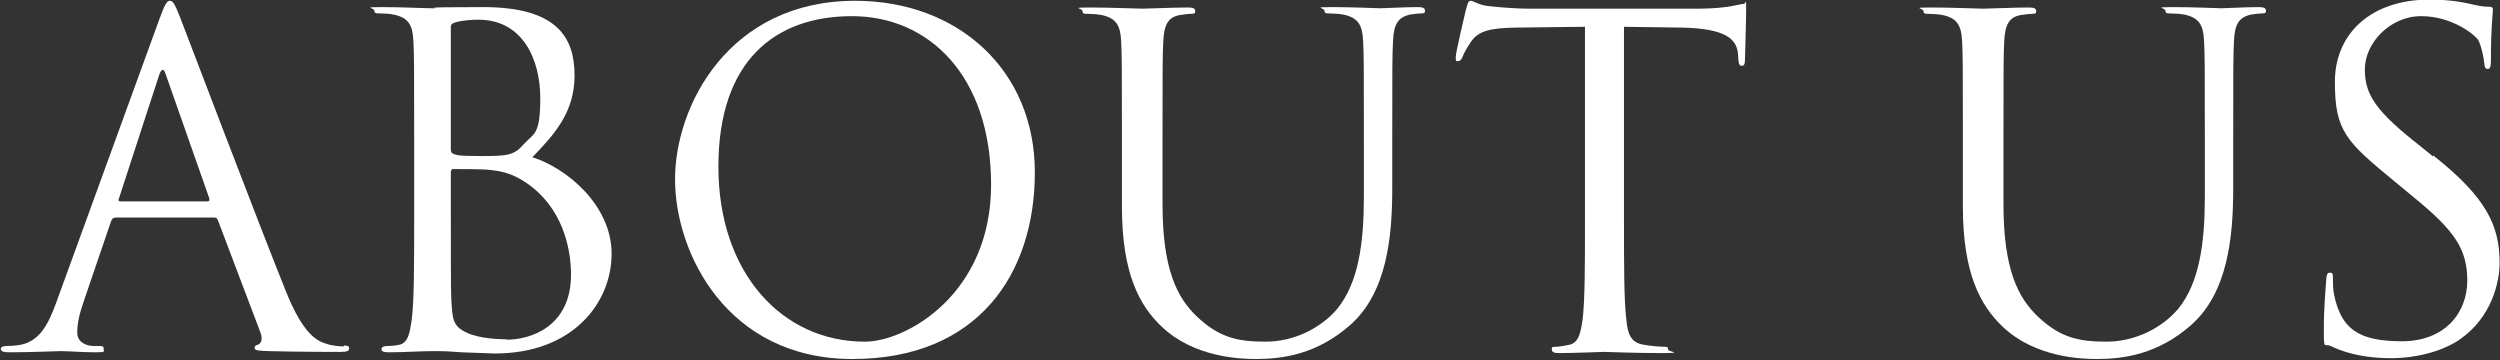 <?xml version="1.0" encoding="UTF-8"?>
<svg xmlns="http://www.w3.org/2000/svg" width="634.4" height="91.4" version="1.1" viewBox="0 0 634.4 91.4">
  <rect x="0" y="0" width="634.4" height="91.4" fill="#333333" stroke="none"/>
  <defs>
    <style>
      .cls-1 {
        fill: #fff;
      }
    </style>
  </defs>
  <!-- Generator: Adobe Illustrator 28.7.4, SVG Export Plug-In . SVG Version: 1.2.0 Build 166)  -->
  <g>
    <g id="_レイヤー_1" data-name="レイヤー_1">
      <g>
        <path class="cls-1" d="M87.2,87.9c-.9,0-2.8-.1-4.5-.7-2.4-.7-5.8-2.6-10-12.9-7.1-17.6-25.3-65.5-27-69.9-1.4-3.6-1.9-4.2-2.6-4.2s-1.2.7-2.6,4.5L14.3,76.7c-2.1,5.8-4.4,10.2-9.7,10.9-.9.1-2,.2-2.8.2s-1.6.2-1.6.7c0,.7.7.9,2.2.9,5.5,0,11.8-.3,13.1-.3s5.9.3,8.7.3,2.1-.2,2.1-.9-.3-.7-1.5-.7h-1c-2,0-4.2-1-4.2-3.4s.6-4.9,1.6-7.8l7-20.5c.2-.6.6-.9,1.2-.9h24.9c.6,0,.8.2,1,.7l10.8,28.5c.7,1.9,0,2.9-.7,3.1-.5.1-.8.3-.8.8,0,.7,1.3.7,3.5.8,8,.2,16.5.2,18.2.2s2.3-.2,2.3-.9-.6-.7-1.3-.7ZM52.7,51.1h-22.2c-.3,0-.6-.2-.3-.8l10.2-31.3c.6-1.7,1.2-1.7,1.7,0l11,31.3c.1.5.1.8-.5.8Z"/>
        <path class="cls-1" d="M134.9,40.1c5.5-5.7,10.9-11.4,10.9-20.9S141.6,1.8,122.6,1.8s-9.9.3-12.6.3-7.9-.3-13.1-.3-1.9.2-1.9.9.5.7,1.5.7,2.4.1,3.4.3c3.8.8,4.8,2.7,5,6.6.2,3.7.2,7,.2,25.1v20.4c0,11.1,0,20.3-.6,25.2-.5,3.4-.9,6-3.2,6.5-1,.2-1.9.3-2.8.3-1.5,0-1.7.5-1.7.8,0,.6.6.8,1.9.8,4.1,0,7.7-.3,11.4-.3s3.7.1,7.1.3c3.4.1,7.1.3,8.4.3,19.8,0,29.6-12.9,29.6-25.3s-11.5-21.8-20.1-24.5ZM114.4,6.9c0-.7.3-1,1.4-1.3,1.9-.5,4.3-.6,5.6-.6,11.4,0,15.7,10.3,15.7,19.9s-1.7,8.9-4.2,11.7c-2.4,2.8-4.1,3-10.6,3s-6.4-.3-7.1-.5c-.6-.2-.8-.5-.8-1.3V6.9ZM128.6,86.1c-2.1,0-7.1-.2-10.2-1.7-3.6-1.7-3.6-3.4-3.9-9-.1-1.7-.1-16.1-.1-25.1v-6.6c0-.6.2-.8.7-.8,1.7,0,7.5,0,9,.2,2.8.3,5.7.7,9.6,3.4,8.9,6.1,11.2,16.2,11.2,23.2,0,13.1-10.1,16.5-16.4,16.5Z"/>
        <path class="cls-1" d="M217,.2c-32,0-45.7,26.6-45.7,45.3s13.2,45.6,45,45.6,46.3-21.5,46.3-47.4S243.1.2,217,.2ZM219.4,86.7c-20.9,0-37.1-17.4-37.1-44.4s14.5-38.2,33.9-38.2,35.3,15,35.3,42.8-21.6,39.8-32,39.8Z"/>
        <path class="cls-1" d="M360,1.8c-3.5,0-8.9.3-9.7.3s-7.1-.3-12.3-.3-1.9.2-1.9.9.5.7.9.7c1,0,3,.1,3.9.3,3.8.8,4.8,2.7,5,6.6.2,3.7.2,7,.2,25.1v14.5c0,11.9-1.4,21.8-6.7,28.4-4.2,5-11.1,8.4-18.2,8.4s-11.8-1-17.5-6.4c-5-4.8-8.7-11.9-8.7-28.6v-16.2c0-18.1,0-21.3.2-25.1.2-4.1,1.2-6.1,4.3-6.6,1.4-.2,2.1-.3,2.9-.3s.9-.2.9-.7c0-.7-.6-.9-1.9-.9-3.5,0-10.4.3-11.5.3s-8.1-.3-13.3-.3-1.9.2-1.9.9.5.7.9.7c1,0,3,.1,3.9.3,3.8.8,4.8,2.7,5,6.6.2,3.7.2,7,.2,25.1v16.9c0,16.9,4.4,25.1,10.1,30.5,8.2,7.8,19.9,8.2,23.9,8.2,6.8,0,15.5-1.2,23.9-8.6,9.3-8.2,10.7-22.2,10.7-34.7v-12.4c0-18.1,0-21.3.2-25.1.2-4.1,1.2-5.9,4.3-6.6,1.4-.2,2.1-.3,2.9-.3s.9-.2.9-.7c0-.7-.6-.9-1.9-.9Z"/>
        <path class="cls-1" d="M442.4,1c-.5,0-1.5.3-3.2.6-1.9.3-4.5.6-8.2.6h-43.5c-1.4,0-5.8-.2-9.2-.6-3.1-.2-4.3-1.4-5.1-1.4s-.9,1.5-1.2,2.2c-.2.9-2.6,10.9-2.6,12.1s.2,1,.6,1,.8-.2,1.2-1.2c.3-.8.7-1.6,2-3.6,1.9-2.8,4.6-3.6,11.8-3.7,5.7-.1,11.5-.1,17.2-.2v49.1c0,11.1,0,20.3-.6,25.2-.5,3.4-1,5.9-3.4,6.4-1,.2-2.4.5-3.5.5s-.9.3-.9.7c0,.7.6.9,1.9.9,3.5,0,10.8-.3,11.4-.3s7.9.3,14.3.3,1.9-.3,1.9-.9-.2-.7-.9-.7c-1,0-3.6-.2-5.2-.5-3.5-.5-4.2-3-4.5-6.4-.6-4.9-.6-14-.6-25.2V6.8c4.9.1,9.7.1,14.6.2,11.1.2,13.9,2.9,14.3,6.4,0,.5.1.8.1,1.3.1,1.6.3,2,.9,2s.8-.5.8-1.5.3-9.3.3-12.8,0-1.4-.6-1.4Z"/>
        <path class="cls-1" d="M573.4,1.8c-3.5,0-8.9.3-9.7.3s-7.1-.3-12.3-.3-1.9.2-1.9.9.5.7.9.7c1,0,3,.1,3.9.3,3.8.8,4.8,2.7,5,6.6.2,3.7.2,7,.2,25.1v14.5c0,11.9-1.4,21.8-6.7,28.4-4.2,5-11.1,8.4-18.2,8.4s-11.8-1-17.5-6.4c-5-4.8-8.7-11.9-8.7-28.6v-16.2c0-18.1,0-21.3.2-25.1.2-4.1,1.2-6.1,4.3-6.6,1.4-.2,2.1-.3,2.9-.3s.9-.2.9-.7c0-.7-.6-.9-1.9-.9-3.5,0-10.4.3-11.5.3s-8.1-.3-13.3-.3-1.9.2-1.9.9.5.7.9.7c1,0,3,.1,3.9.3,3.8.8,4.8,2.7,5,6.6.2,3.7.2,7,.2,25.1v16.9c0,16.9,4.4,25.1,10.1,30.5,8.2,7.8,19.9,8.2,23.9,8.2,6.8,0,15.5-1.2,23.9-8.6,9.3-8.2,10.7-22.2,10.7-34.7v-12.4c0-18.1,0-21.3.2-25.1.2-4.1,1.2-5.9,4.3-6.6,1.4-.2,2.1-.3,2.9-.3s.9-.2.9-.7c0-.7-.6-.9-1.9-.9Z"/>
        <path class="cls-1" d="M617.4,39.7l-3.2-2.6c-11.1-8.7-14.1-12.9-14.1-19.5s6.3-13.5,14.3-13.5,13.8,4.9,14.5,6.1c.7,1.3,1.4,4.4,1.5,5.8.1.9.2,1.5.9,1.5s.8-.8.8-2.7c0-7.9.5-11.7.5-12.3s-.2-.8-1.2-.8-1.9-.1-4.1-.6c-2.9-.7-6.3-1.2-10.8-1.2-14.7,0-24,8.5-24,20.9s2.8,15.1,15.1,25.2l5.2,4.3c10,8.2,13.3,12.9,13.3,20.9s-5.5,15.4-16.6,15.4-15.4-3.2-17.2-11.8c-.3-1.6-.3-3.2-.3-4.3s-.1-1.3-.8-1.3-.8.6-.9,1.9c-.1,1.9-.6,6.5-.6,12.3s.1,3.6,1.7,4.4c4.8,2.3,10.1,3.1,15.5,3.1s12.5-1.4,17.5-4.9c8-5.7,9.9-14.5,9.9-19.3,0-9.3-3.2-16.5-16.9-27.3Z"/>
      </g>
    </g>
  </g>
</svg>